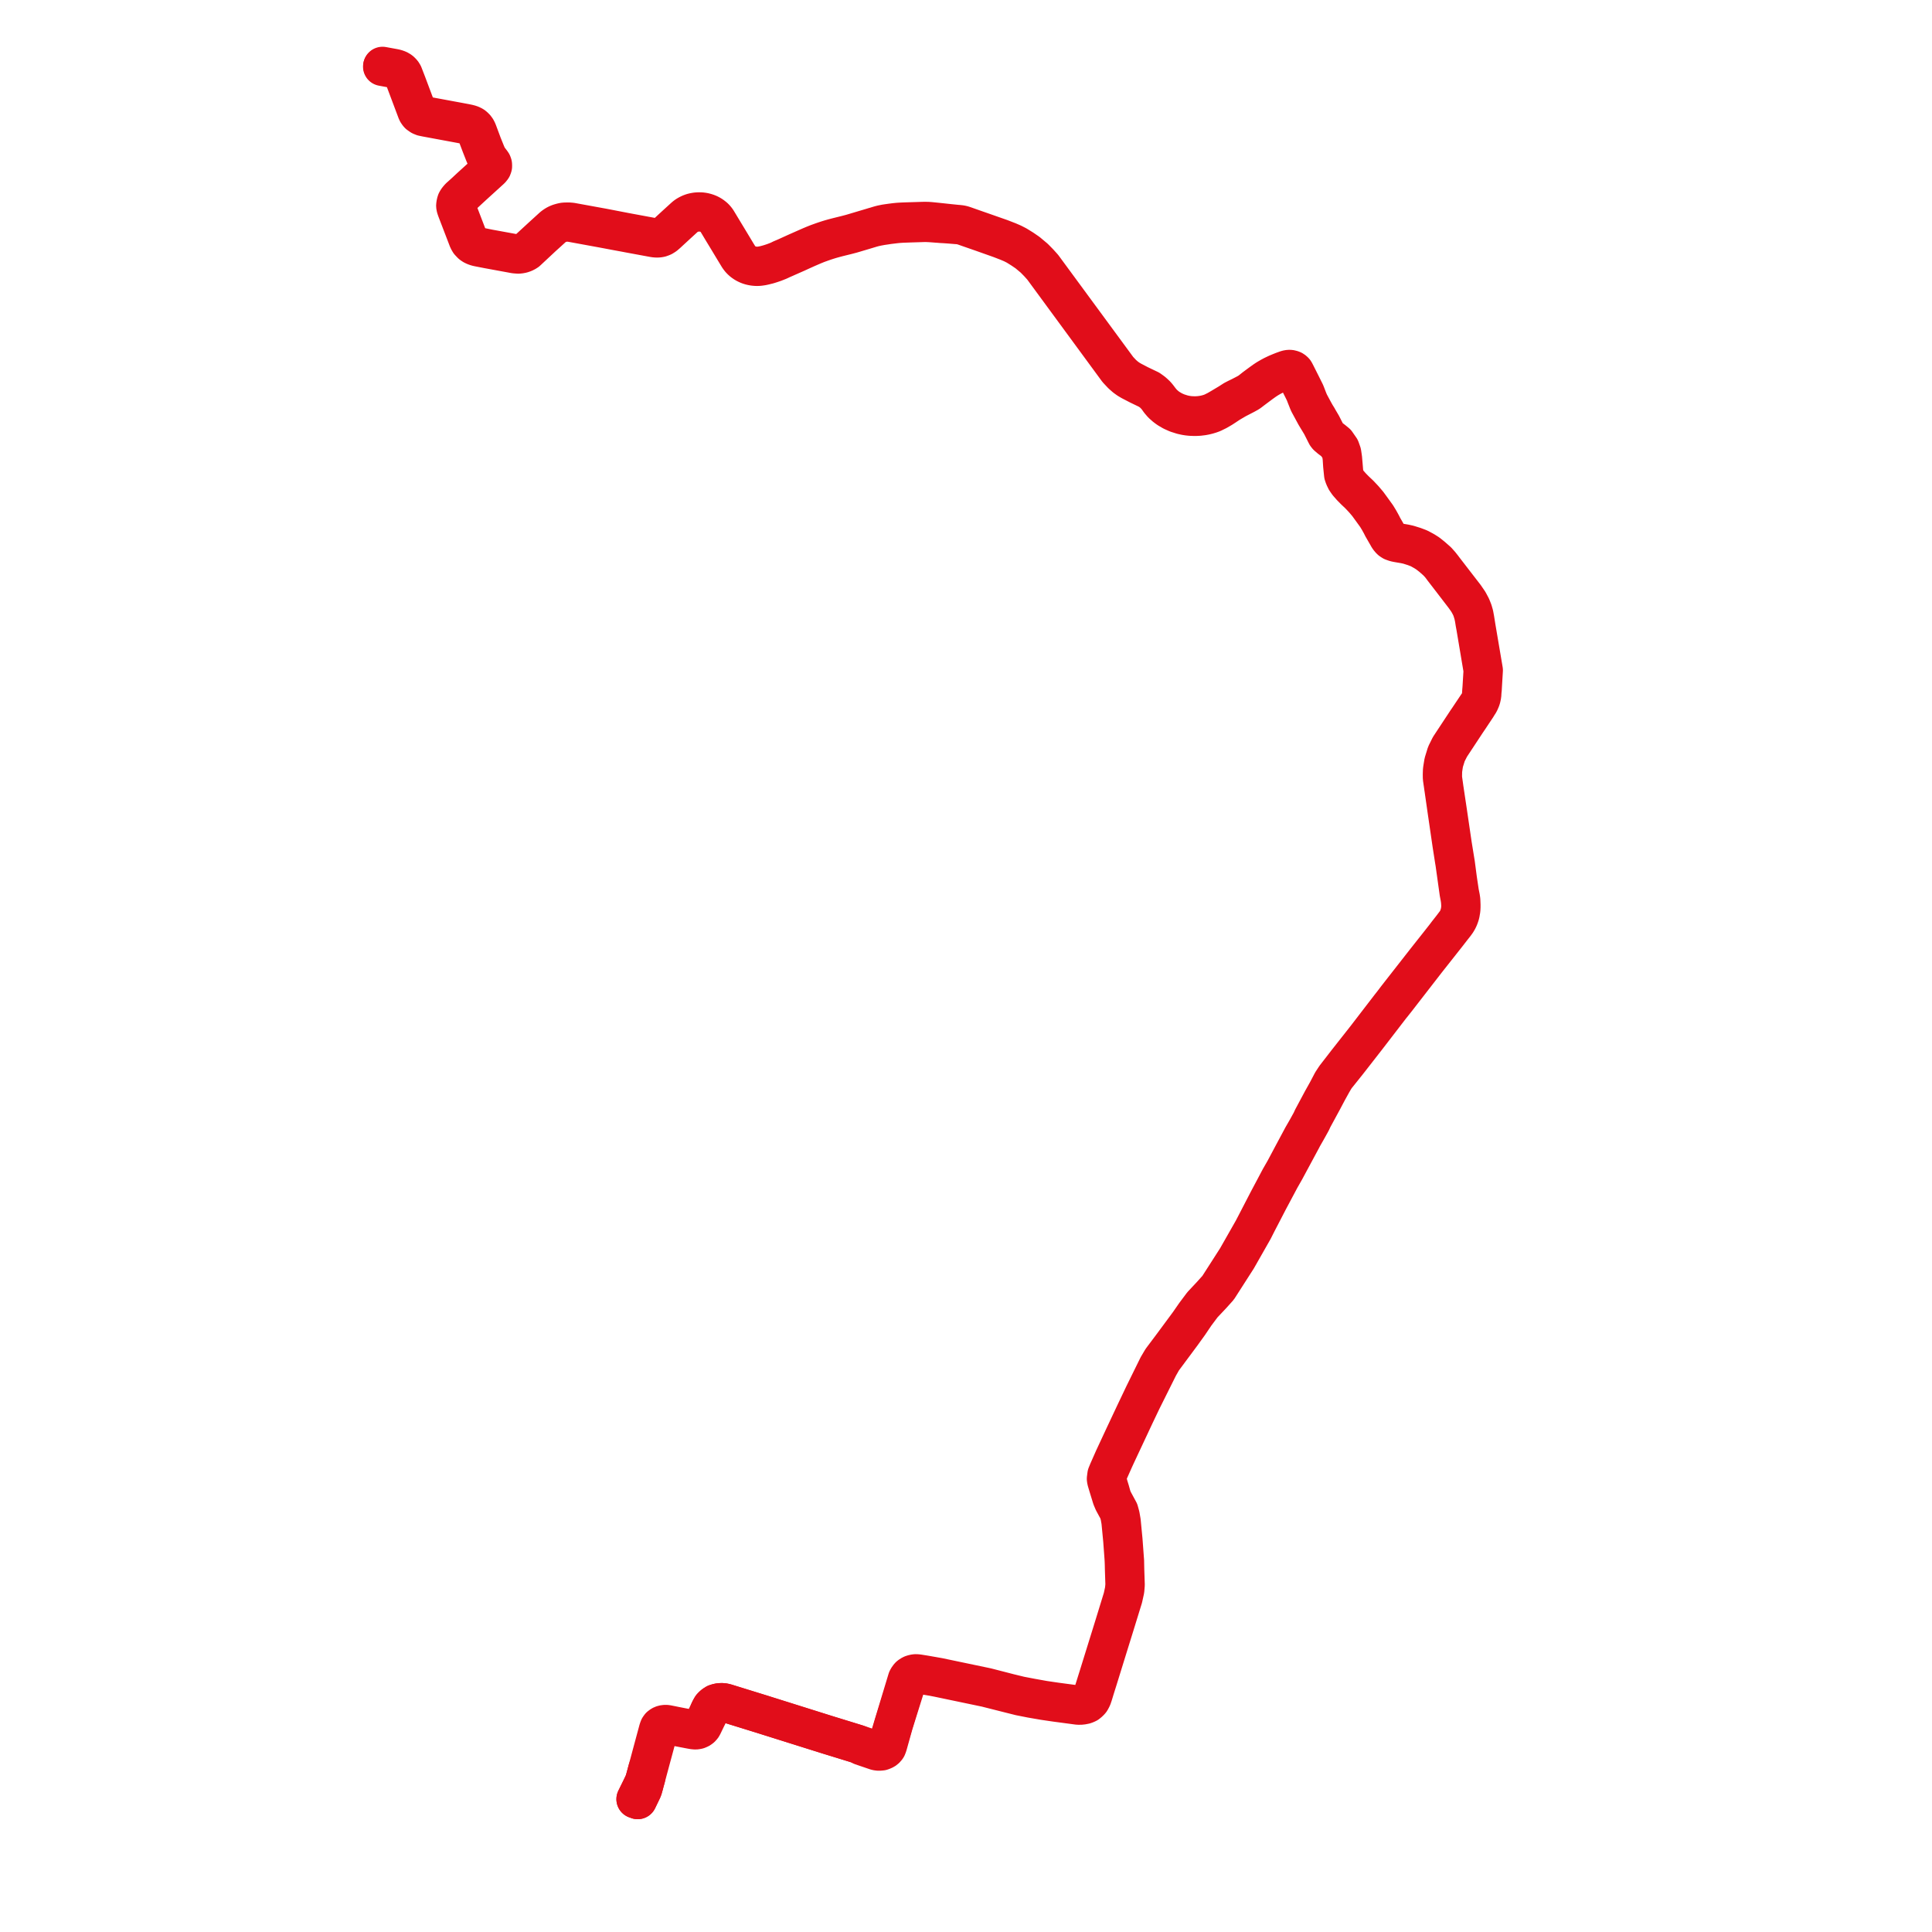     
<svg width="584.852" height="584.852" version="1.1"
     xmlns="http://www.w3.org/2000/svg">

  <title>Plan de ligne</title>
  <desc>Du 2016-04-23 au 9999-01-01</desc>

<path d='M 115.741 20.18 L 117.911 20.58 L 118.174 20.628 L 119.237 20.824 L 119.814 20.958 L 120.315 21.125 L 120.487 21.196 L 120.656 21.295 L 120.813 21.387 L 121.192 21.631 L 121.453 21.904 L 121.652 22.151 L 121.823 22.409 L 121.938 22.569 L 122.154 23.129 L 123.244 26.034 L 126.163 33.806 L 126.252 33.969 L 126.343 34.122 L 126.402 34.22 L 126.635 34.513 L 126.73 34.625 L 126.731 34.625 L 126.973 34.795 L 126.98 34.8 L 127.421 35.108 L 128.024 35.361 L 128.183 35.394 L 128.98 35.559 L 135.04 36.683 L 136.49 36.952 L 136.719 36.994 L 139.024 37.421 L 141.308 37.855 L 141.491 37.892 L 141.849 37.964 L 142.323 38.098 L 142.697 38.279 L 142.771 38.315 L 143.093 38.548 L 143.38 38.796 L 143.454 38.88 L 143.676 39.174 L 143.842 39.433 L 144.039 39.892 L 144.179 40.261 L 145.576 43.952 L 146.576 46.488 L 146.78 46.981 L 147.084 47.552 L 147.361 48.032 L 147.684 48.507 L 148.202 49.18 L 148.296 49.307 L 148.445 49.579 L 148.621 49.899 L 148.671 50.163 L 148.649 50.54 L 148.559 50.857 L 148.412 51.104 L 148.336 51.231 L 148.003 51.571 L 143.183 55.948 L 142.686 56.399 L 142.37 56.687 L 140.723 58.224 L 139.062 59.713 L 138.885 59.914 L 138.55 60.306 L 138.347 60.597 L 138.133 60.971 L 137.973 61.501 L 137.867 62.244 L 137.867 62.246 L 137.911 62.59 L 137.991 62.918 L 138.234 63.615 L 138.884 65.308 L 141.681 72.595 L 142.064 73.267 L 142.721 73.953 L 143.093 74.219 L 143.405 74.394 L 143.654 74.498 L 143.871 74.588 L 144.342 74.749 L 144.859 74.865 L 147.484 75.376 L 147.879 75.452 L 147.883 75.453 L 148.464 75.559 L 149.219 75.698 L 151.324 76.085 L 155.868 76.92 L 156.922 77.001 L 157.664 76.918 L 158.306 76.749 L 158.972 76.473 L 159.531 76.126 L 162.196 73.637 L 162.306 73.534 L 162.445 73.405 L 164.175 71.788 L 165.797 70.318 L 166.037 70.1 L 167.415 68.85 L 167.983 68.421 L 168.478 68.126 L 168.764 67.973 L 169.073 67.837 L 169.468 67.687 L 169.876 67.565 L 170.101 67.51 L 170.368 67.446 L 170.545 67.414 L 170.894 67.365 L 171.251 67.329 L 171.408 67.324 L 171.742 67.312 L 171.955 67.316 L 172.11 67.32 L 172.432 67.355 L 172.872 67.404 L 182.366 69.142 L 183.968 69.443 L 184.302 69.506 L 186.704 69.959 L 189.093 70.399 L 189.376 70.449 L 190.294 70.627 L 196.577 71.79 L 197.904 72.032 L 198.357 72.093 L 198.738 72.115 L 198.978 72.119 L 199.307 72.101 L 199.559 72.073 L 199.893 72.006 L 200.135 71.94 L 200.355 71.841 L 200.633 71.731 L 200.961 71.526 L 200.965 71.524 L 201.171 71.397 L 201.322 71.29 L 201.496 71.149 L 201.631 71.02 L 201.761 70.918 L 202.051 70.662 L 203.233 69.567 L 204.56 68.345 L 207.179 65.943 L 207.455 65.711 L 207.685 65.527 L 207.922 65.363 L 208.145 65.22 L 208.383 65.082 L 208.651 64.938 L 208.922 64.812 L 209.122 64.726 L 209.42 64.615 L 209.696 64.527 L 209.936 64.461 L 210.188 64.403 L 210.39 64.361 L 210.643 64.318 L 210.877 64.29 L 211.135 64.269 L 211.638 64.249 L 212.108 64.262 L 212.342 64.284 L 212.586 64.307 L 212.865 64.35 L 213.15 64.407 L 213.44 64.477 L 213.713 64.554 L 214.027 64.662 L 214.276 64.759 L 214.534 64.871 L 214.822 65.022 L 215.081 65.168 L 215.352 65.332 L 215.616 65.516 L 215.818 65.675 L 216.044 65.867 L 216.235 66.05 L 216.483 66.329 L 216.665 66.562 L 216.857 66.819 L 217.048 67.093 L 217.292 67.497 L 217.651 68.095 L 218.722 69.883 L 220.325 72.519 L 221.78 74.94 L 222.934 76.845 L 223.263 77.385 L 223.499 77.777 L 223.72 78.09 L 223.965 78.412 L 224.163 78.632 L 224.396 78.871 L 224.617 79.071 L 224.843 79.267 L 225.148 79.485 L 225.44 79.683 L 225.781 79.881 L 226.078 80.028 L 226.373 80.165 L 226.724 80.302 L 227.16 80.441 L 227.531 80.531 L 227.888 80.604 L 228.23 80.657 L 228.585 80.692 L 228.881 80.712 L 229.226 80.721 L 229.615 80.705 L 230.002 80.671 L 230.423 80.61 L 230.761 80.558 L 231.203 80.465 L 231.75 80.333 L 232.551 80.135 L 233.305 79.9 L 234.407 79.531 L 235.483 79.104 L 235.72 79.014 L 236.346 78.723 L 236.696 78.555 L 237.766 78.092 L 237.966 77.997 L 238.209 77.891 L 239.453 77.342 L 241.142 76.597 L 242.683 75.891 L 244.268 75.178 L 245.565 74.615 L 246.363 74.276 L 247.106 73.973 L 247.185 73.942 L 247.677 73.753 L 248.284 73.534 L 248.873 73.323 L 249.643 73.057 L 250.515 72.772 L 251.292 72.53 L 252.164 72.281 L 252.95 72.069 L 253.774 71.852 L 254.699 71.623 L 255.535 71.417 L 256.333 71.22 L 257.176 71 L 257.763 70.846 L 258.823 70.536 L 259.066 70.46 L 261.185 69.833 L 263.916 69.011 L 264.626 68.821 L 265.57 68.613 L 266.817 68.382 L 267.951 68.216 L 268.988 68.057 L 270.945 67.818 L 271.861 67.725 L 272.552 67.676 L 273.174 67.637 L 275.724 67.547 L 279.607 67.428 L 280.114 67.425 L 280.675 67.431 L 281.329 67.461 L 282.234 67.518 L 283.558 67.622 L 284.333 67.671 L 284.85 67.722 L 284.85 67.722 L 286.057 67.788 L 287.297 67.874 L 289.575 68.062 L 290.045 68.094 L 290.053 68.094 L 290.631 68.157 L 290.905 68.204 L 291.16 68.261 L 291.397 68.336 L 291.829 68.473 L 294.147 69.282 L 294.85 69.526 L 297.182 70.338 L 302.845 72.347 L 303.731 72.69 L 304.745 73.083 L 305.115 73.227 L 305.735 73.491 L 306.468 73.804 L 307.674 74.419 L 309.357 75.469 L 310.936 76.541 L 311.115 76.69 L 311.863 77.313 L 312.564 77.898 L 312.959 78.227 L 314.305 79.6 L 315.529 80.957 L 319.561 86.45 L 320.114 87.203 L 325.642 94.733 L 326.933 96.491 L 329.41 99.865 L 329.73 100.302 L 337.631 111.065 L 338.274 111.94 L 339.588 113.34 L 340.615 114.245 L 341.49 114.878 L 342.352 115.387 L 344.707 116.606 L 344.831 116.666 L 347.724 118.062 L 348.565 118.66 L 348.784 118.815 L 349.241 119.228 L 349.292 119.28 L 349.761 119.766 L 350.177 120.22 L 350.356 120.473 L 350.979 121.349 L 351.012 121.395 L 351.049 121.438 L 351.807 122.319 L 352.857 123.241 L 353.671 123.825 L 354.898 124.541 L 356.263 125.153 L 356.995 125.385 L 357.882 125.667 L 358.874 125.885 L 359.644 126.006 L 360.163 126.061 L 360.426 126.088 L 361.754 126.136 L 362.936 126.081 L 363.492 126.013 L 364.028 125.948 L 364.677 125.83 L 365.067 125.745 L 365.604 125.609 L 366.327 125.393 L 367.12 125.107 L 367.628 124.857 L 368.553 124.403 L 369.952 123.586 L 372.238 122.079 L 373.691 121.222 L 374.457 120.787 L 375.742 120.127 L 376.219 119.879 L 376.652 119.655 L 376.838 119.558 L 376.955 119.497 L 378.004 118.918 L 378.579 118.492 L 379.074 118.109 L 379.924 117.473 L 381.84 116.044 L 382.872 115.307 L 383.566 114.846 L 383.92 114.629 L 384.256 114.429 L 384.826 114.103 L 385.48 113.766 L 385.983 113.514 L 386.297 113.372 L 386.76 113.154 L 387.568 112.809 L 388.398 112.482 L 389.219 112.187 L 389.505 112.098 L 389.74 112.045 L 389.997 112.008 L 390.267 112.01 L 390.517 112.024 L 390.709 112.06 L 390.99 112.145 L 391.236 112.271 L 391.242 112.274 L 391.478 112.422 L 391.653 112.582 L 391.821 112.775 L 392.225 113.508 L 392.392 113.824 L 394.343 117.68 L 394.961 118.938 L 395.109 119.339 L 395.397 120.084 L 395.736 120.935 L 395.814 121.127 L 395.925 121.419 L 396.19 122.028 L 396.889 123.32 L 397.173 123.845 L 397.584 124.606 L 398.134 125.62 L 398.41 126.091 L 399.029 127.109 L 399.961 128.653 L 401.478 131.662 L 401.789 132.058 L 401.922 132.17 L 402.643 132.787 L 403.536 133.452 L 404.363 134.157 L 404.674 134.607 L 405.559 135.89 L 406.021 137.174 L 406.229 138.578 L 406.328 140.122 L 406.384 140.994 L 406.659 143.668 L 406.933 144.457 L 407.303 145.204 L 407.352 145.326 L 408.002 146.265 L 409.012 147.418 L 410.06 148.486 L 411.436 149.785 L 411.798 150.172 L 412.762 151.198 L 413.947 152.592 L 415.03 154.078 L 416.631 156.291 L 417.378 157.52 L 418.092 158.811 L 418.46 159.55 L 419.663 161.644 L 419.914 162.062 L 420.198 162.599 L 420.264 162.691 L 420.628 163.196 L 421.014 163.589 L 421.52 163.922 L 421.978 164.085 L 422.369 164.225 L 423.113 164.378 L 425.237 164.74 L 426.306 164.974 L 428.044 165.523 L 429.538 166.087 L 431.002 166.904 L 431.381 167.136 L 432.074 167.574 L 433.434 168.63 L 434.94 169.962 L 435.84 170.917 L 436.152 171.321 L 436.584 171.882 L 436.762 172.137 L 436.837 172.235 L 439.717 175.973 L 441.789 178.674 L 442.908 180.133 L 443.256 180.588 L 444.082 181.745 L 444.449 182.327 L 444.786 182.933 L 445.181 183.687 L 445.507 184.452 L 445.623 184.826 L 445.685 185.023 L 445.886 185.669 L 446.01 186.122 L 446.203 187.029 L 446.258 187.34 L 446.454 188.569 L 446.68 189.797 L 447.9 197.052 L 447.961 197.414 L 448.852 202.719 L 448.885 202.915 L 448.8 204.322 L 448.574 208.074 L 448.548 208.365 L 448.544 208.47 L 448.497 209.001 L 448.488 209.094 L 448.451 209.679 L 448.404 210.396 L 448.272 211.236 L 448.098 211.836 L 447.743 212.641 L 447.145 213.549 L 447.038 213.696 L 446.936 213.848 L 445.055 216.652 L 444.573 217.379 L 444.023 218.178 L 438.841 226.038 L 437.768 228.199 L 436.961 230.824 L 436.907 231.158 L 436.744 232.161 L 436.592 233.145 L 436.55 234.461 L 436.555 234.853 L 436.565 235.533 L 437.051 238.886 L 437.852 244.477 L 437.942 245.11 L 439.479 255.647 L 440.234 260.481 L 440.374 261.323 L 440.556 262.624 L 440.98 265.65 L 441.063 266.241 L 441.622 270.233 L 441.913 271.761 L 442.053 272.73 L 442.13 273.924 L 442.119 274.802 L 442.064 275.387 L 441.845 276.614 L 441.406 277.853 L 441.163 278.392 L 440.856 278.933 L 439.491 280.739 L 438.114 282.491 L 437.267 283.61 L 436.882 284.097 L 436.207 284.951 L 435.847 285.412 L 435.624 285.694 L 431.596 290.786 L 424.337 300.07 L 423.631 300.973 L 422.72 302.139 L 421.458 303.802 L 420.761 304.682 L 420.426 305.118 L 419.003 306.971 L 417.787 308.554 L 416.646 310.038 L 413.577 314.034 L 411.159 317.107 L 408.21 320.854 L 407.717 321.48 L 407.052 322.34 L 404.183 326.051 L 403.191 327.561 L 401.724 330.355 L 400.252 332.984 L 398.331 336.573 L 397.294 338.511 L 396.847 339.488 L 395.434 342.033 L 394.246 344.095 L 391.535 349.156 L 388.865 354.174 L 387.399 356.733 L 385.686 359.966 L 383.869 363.381 L 381.359 368.228 L 380.412 370.056 L 379.591 371.637 L 379.279 372.238 L 378.683 373.287 L 374.366 380.876 L 372.164 384.311 L 368.66 389.775 L 367.441 391.135 L 366.833 391.814 L 363.906 394.948 L 361.782 397.782 L 360.678 399.371 L 359.815 400.614 L 359.188 401.463 L 358.526 402.359 L 358.364 402.577 L 358.056 402.994 L 357.36 403.935 L 356.777 404.723 L 355.003 407.124 L 353.635 408.949 L 351.658 411.586 L 351.192 412.371 L 350.463 413.601 L 349.984 414.573 L 348.714 417.153 L 346.405 421.847 L 346.288 422.084 L 343.457 428.026 L 341.67 431.826 L 340.351 434.63 L 338.163 439.328 L 338.124 439.411 L 337.718 440.285 L 337.134 441.538 L 335.486 445.272 L 335.457 445.338 L 334.997 446.456 L 334.843 447.671 L 334.922 448.183 L 335.244 449.265 L 335.424 449.871 L 335.9 451.422 L 336.509 453.406 L 337.011 454.603 L 338.576 457.488 L 338.95 458.857 L 339.256 460.594 L 339.547 463.622 L 339.8 466.256 L 340.193 471.594 L 340.247 472.524 L 340.288 473.667 L 340.319 475.118 L 340.403 477.679 L 340.471 479.755 L 340.306 481.432 L 340.172 482.048 L 339.823 483.655 L 337.275 491.948 L 335.253 498.46 L 334.314 501.483 L 332.3 507.968 L 332.237 508.158 L 332.101 508.595 L 331.334 511.056 L 330.793 512.743 L 330.583 513.399 L 330.563 513.476 L 330.419 513.869 L 330.23 514.269 L 330.019 514.61 L 329.869 514.804 L 329.322 515.41 L 329.271 515.438 L 328.856 515.66 L 328.335 515.882 L 327.384 516.064 L 326.749 516.077 L 326.432 516.083 L 319.629 515.175 L 316.016 514.644 L 312.217 513.962 L 308.814 513.312 L 305.501 512.507 L 299.227 510.889 L 298.625 510.738 L 298.152 510.638 L 290.463 509.027 L 289.543 508.835 L 289.014 508.724 L 284.151 507.705 L 280.716 507.1 L 280.064 506.987 L 279.614 506.914 L 278.114 506.673 L 277.629 506.612 L 277.131 506.597 L 276.625 506.675 L 276.091 506.836 L 275.628 507.08 L 275.268 507.355 L 274.93 507.754 L 274.72 508.11 L 274.585 508.363 L 268.629 528.063 L 268.486 528.46 L 268.298 528.861 L 268.096 529.126 L 267.836 529.384 L 267.494 529.64 L 267.139 529.806 L 266.75 529.923 L 266.516 529.959 L 266.124 529.975 L 265.734 529.953 L 265.363 529.887 L 265.132 529.827 L 263.005 529.106 L 260.878 528.385 L 259.442 527.909 L 258.384 527.584 L 250.461 525.147 L 231.483 519.181 L 230.939 519.007 L 228.456 518.239 L 220.345 515.729 L 220.133 515.662 L 219.89 515.582 L 219.347 515.443 L 218.812 515.345 L 218.392 515.343 L 217.931 515.356 L 217.529 515.418 L 217.17 515.506 L 216.667 515.663 L 216.493 515.778 L 216.129 516.004 L 215.903 516.184 L 215.636 516.441 L 215.371 516.714 L 215.141 517.108 L 214.784 517.771 L 214.063 519.28 L 213.687 520.067 L 212.653 522.193 L 212.413 522.573 L 212.103 522.93 L 211.706 523.217 L 211.245 523.453 L 210.71 523.545 L 210.163 523.554 L 209.088 523.388 L 207.234 523.026 L 205.9 522.766 L 204.85 522.563 L 204.351 522.466 L 203.839 522.357 L 201.875 521.966 L 201.5 521.939 L 201.118 521.961 L 200.751 522.037 L 200.429 522.146 L 200.262 522.232 L 200.042 522.379 L 199.764 522.587 L 199.47 523.002 L 199.248 523.604 L 199.169 523.899 L 197.28 530.9 L 197.174 531.295 L 196.037 535.529 L 195.785 536.463 L 195.256 538.435 L 194.964 539.407 L 194.676 540.068 L 194.034 541.412 L 192.445 544.638 L 194.034 541.412 L 194.676 540.068 L 194.964 539.407 L 195.256 538.435 L 195.785 536.463 L 195.6 537.981 L 195.468 538.471 L 195.184 539.482 L 195.058 539.979 L 195.009 540.176 L 194.605 541.604 L 193.04 544.852' fill='transparent' stroke='#e10d1a' stroke-linecap='round' stroke-linejoin='round' stroke-width='11.697'/><path d='M 115.795 20 L 117.955 20.396 L 118.226 20.446 L 119.297 20.641 L 119.857 20.767 L 120.387 20.954 L 120.496 20.994 L 120.684 21.086 L 120.834 21.16 L 121.287 21.466 L 121.615 21.789 L 121.868 22.082 L 122.027 22.354 L 122.124 22.5 L 123.236 25.369 L 124.87 29.725 L 126.219 33.321 L 126.466 33.822 L 126.581 33.955 L 126.897 34.318 L 126.943 34.362 L 127.101 34.463 L 127.335 34.648 L 127.701 34.781 L 127.862 34.839 L 128.557 34.989 L 130.931 35.429 L 136.636 36.487 L 136.857 36.528 L 139.188 36.96 L 140.839 37.268 L 141.431 37.392 L 141.608 37.428 L 141.707 37.449 L 142.369 37.622 L 142.737 37.771 L 142.807 37.8 L 142.912 37.842 L 143.334 38.09 L 143.803 38.503 L 144.113 38.858 L 144.4 39.322 L 144.657 39.921 L 144.758 40.191 L 146.1 43.793 L 147.134 46.353 L 147.373 46.912 L 147.602 47.393 L 147.844 47.829 L 148.335 48.489 L 148.737 49.009 L 148.963 49.325 L 149.024 49.409 L 149.163 49.807 L 149.181 50.315 L 149.143 50.435 L 149.047 50.736 L 148.818 51.075 L 148.629 51.273 L 148.526 51.38 L 143.559 55.895 L 142.871 56.528 L 142.546 56.828 L 141.668 57.64 L 140.896 58.355 L 139.25 59.87 L 139.088 60.057 L 138.773 60.428 L 138.581 60.702 L 138.384 61.048 L 138.234 61.541 L 138.174 61.789 L 138.135 62.071 L 138.156 62.384 L 138.25 62.869 L 138.44 63.412 L 138.488 63.55 L 141.842 72.288 L 141.93 72.516 L 142.267 73.163 L 142.82 73.78 L 143.471 74.211 L 143.927 74.377 L 144.428 74.537 L 145.492 74.767 L 147.36 75.149 L 147.581 75.194 L 147.931 75.266 L 148.453 75.361 L 149.277 75.511 L 155.867 76.716 L 156.911 76.778 L 157.607 76.7 L 158.207 76.541 L 158.833 76.281 L 159.353 75.959 L 162.026 73.5 L 162.137 73.397 L 162.29 73.257 L 164.012 71.672 L 164.294 71.415 L 165.635 70.193 L 165.865 69.983 L 167.266 68.706 L 167.548 68.477 L 167.856 68.262 L 168.086 68.111 L 168.424 67.91 L 168.869 67.697 L 169.296 67.529 L 169.752 67.397 L 170.161 67.282 L 170.3 67.257 L 170.509 67.209 L 170.865 67.161 L 171.251 67.15 L 171.717 67.139 L 172.051 67.131 L 172.483 67.163 L 172.953 67.198 L 179.022 68.304 L 182.423 68.924 L 184.032 69.234 L 184.356 69.296 L 186.758 69.76 L 189.14 70.221 L 189.408 70.271 L 190.337 70.443 L 195.904 71.476 L 196.598 71.604 L 197.561 71.787 L 198.099 71.87 L 198.475 71.907 L 198.758 71.918 L 198.993 71.922 L 199.25 71.91 L 199.511 71.884 L 199.786 71.821 L 200.1 71.736 L 200.323 71.647 L 200.544 71.543 L 200.809 71.389 L 201.091 71.198 L 201.339 71.007 L 201.475 70.89 L 201.571 70.807 L 201.92 70.511 L 203.083 69.43 L 204.433 68.187 L 207.01 65.837 L 207.154 65.706 L 207.47 65.442 L 207.771 65.212 L 208.102 65.016 L 208.432 64.83 L 208.758 64.672 L 209.13 64.515 L 209.521 64.371 L 209.869 64.278 L 210.182 64.21 L 210.553 64.139 L 210.955 64.092 L 211.547 64.058 L 212.004 64.066 L 212.247 64.076 L 212.516 64.108 L 212.781 64.142 L 213.112 64.198 L 213.356 64.261 L 213.632 64.332 L 213.882 64.408 L 214.233 64.528 L 214.572 64.671 L 214.897 64.829 L 215.247 65.028 L 215.59 65.251 L 215.855 65.456 L 216.11 65.654 L 216.357 65.878 L 216.605 66.143 L 216.802 66.376 L 217.036 66.688 L 217.224 66.989 L 217.721 67.812 L 218.914 69.79 L 220.52 72.445 L 221.949 74.813 L 223.114 76.752 L 223.701 77.694 L 223.891 77.971 L 224.096 78.235 L 224.339 78.518 L 224.568 78.747 L 224.854 79.01 L 225.247 79.314 L 225.696 79.6 L 226.02 79.779 L 226.41 79.959 L 226.79 80.117 L 227.153 80.234 L 227.562 80.336 L 228.012 80.428 L 228.428 80.487 L 228.965 80.525 L 229.438 80.521 L 230.018 80.475 L 230.547 80.404 L 231.14 80.287 L 231.653 80.171 L 232.369 79.982 L 233.248 79.72 L 234.286 79.37 L 235.399 78.942 L 235.856 78.747 L 236.465 78.443 L 236.619 78.37 L 237.664 77.928 L 237.857 77.84 L 238.129 77.723 L 240.866 76.476 L 242.561 75.725 L 244.173 75.013 L 245.45 74.453 L 246.264 74.109 L 247.025 73.801 L 247.081 73.779 L 247.617 73.572 L 248.196 73.364 L 248.814 73.141 L 249.485 72.908 L 250.475 72.583 L 251.165 72.369 L 252.061 72.112 L 252.857 71.897 L 253.722 71.675 L 255.481 71.24 L 256.277 71.042 L 257.139 70.816 L 257.703 70.667 L 258.77 70.352 L 258.997 70.284 L 261.106 69.653 L 263.852 68.838 L 264.558 68.621 L 265.136 68.463 L 265.788 68.257 L 266.431 68.07 L 267.005 67.927 L 268.072 67.71 L 268.703 67.617 L 269.748 67.468 L 270.897 67.322 L 271.833 67.225 L 272.393 67.189 L 273.121 67.15 L 274.001 67.114 L 275.704 67.061 L 277.53 67.006 L 279.323 66.947 L 280.131 66.94 L 280.825 66.95 L 281.523 66.996 L 282.273 67.07 L 283.607 67.205 L 284.354 67.285 L 284.91 67.344 L 287.317 67.603 L 289.595 67.837 L 290.101 67.877 L 290.659 67.937 L 290.964 67.987 L 291.231 68.046 L 291.487 68.11 L 291.941 68.259 L 294.57 69.184 L 294.973 69.326 L 297.3 70.137 L 302.947 72.117 L 304.37 72.669 L 305.291 73.025 L 306.591 73.59 L 307.825 74.222 L 309.539 75.278 L 311.143 76.378 L 311.571 76.738 L 313.192 78.096 L 313.796 78.71 L 314.534 79.461 L 315.768 80.829 L 324.678 92.95 L 336.375 108.864 L 338.531 111.797 L 339.849 113.198 L 340.829 114.044 L 341.665 114.648 L 342.532 115.167 L 344.872 116.392 L 347.959 117.867 L 348.986 118.608 L 349.497 119.06 L 350.012 119.547 L 350.465 120.081 L 351.34 121.231 L 352.094 122.111 L 353.117 123.009 L 353.903 123.571 L 355.096 124.268 L 356.42 124.862 L 357.997 125.364 L 358.957 125.574 L 359.703 125.691 L 360.457 125.77 L 361.751 125.816 L 362.898 125.763 L 363.961 125.633 L 364.589 125.52 L 364.965 125.437 L 365.486 125.306 L 366.188 125.096 L 366.942 124.824 L 368.343 124.127 L 369.693 123.347 L 372.043 121.94 L 373.496 121.009 L 374.309 120.589 L 375.592 119.963 L 376.548 119.47 L 376.736 119.372 L 376.836 119.321 L 377.875 118.766 L 378.456 118.36 L 378.951 117.974 L 379.772 117.321 L 381.69 115.9 L 382.738 115.147 L 383.398 114.707 L 383.797 114.465 L 384.121 114.279 L 384.699 113.947 L 385.347 113.602 L 385.88 113.349 L 386.194 113.195 L 386.646 112.987 L 387.473 112.644 L 388.303 112.31 L 389.333 111.938 L 389.637 111.846 L 389.913 111.783 L 390.175 111.752 L 390.394 111.746 L 390.576 111.757 L 390.826 111.797 L 391.027 111.863 L 391.308 111.962 L 391.478 112.059 L 391.701 112.23 L 391.908 112.436 L 392.057 112.683 L 392.424 113.392 L 392.586 113.715 L 392.745 114.031 L 393.896 116.32 L 394.388 117.307 L 395.175 118.889 L 395.378 119.399 L 395.964 120.918 L 396.038 121.111 L 396.166 121.411 L 396.399 121.96 L 396.805 122.714 L 397.09 123.244 L 397.78 124.525 L 398.338 125.523 L 398.915 126.45 L 399.233 127.023 L 400.174 128.619 L 401.68 131.572 L 401.967 131.937 L 402.182 132.121 L 402.803 132.651 L 403.673 133.323 L 404.558 134.047 L 405.774 135.802 L 406.245 137.135 L 406.453 138.539 L 406.472 138.629 L 406.677 140.981 L 406.898 143.66 L 407.148 144.393 L 407.515 145.136 L 407.566 145.253 L 408.192 146.16 L 409.191 147.3 L 410.218 148.346 L 411.619 149.673 L 412.945 151.084 L 414.137 152.486 L 415.242 153.998 L 416.83 156.197 L 417.583 157.437 L 418.31 158.754 L 418.69 159.51 L 419.867 161.56 L 420.133 161.987 L 420.427 162.517 L 420.494 162.605 L 420.845 163.072 L 421.181 163.459 L 421.661 163.764 L 422.38 164.025 L 422.651 164.085 L 423.365 164.242 L 425.26 164.558 L 426.378 164.807 L 428.16 165.36 L 429.636 165.919 L 431.131 166.721 L 431.526 166.967 L 432.309 167.464 L 433.587 168.489 L 434.037 168.885 L 435.128 169.844 L 436.037 170.865 L 436.329 171.234 L 436.783 171.808 L 436.971 172.068 L 437.046 172.165 L 439.928 175.904 L 442.593 179.353 L 443.116 180.029 L 443.492 180.515 L 444.648 182.203 L 445.427 183.664 L 445.866 184.761 L 445.921 184.898 L 446.261 186.071 L 446.433 187.008 L 446.492 187.314 L 446.69 188.542 L 446.767 189.027 L 446.885 189.776 L 448.176 197.39 L 449.076 202.695 L 449.111 202.906 L 449.033 204.198 L 448.799 208.084 L 448.774 208.385 L 448.787 208.502 L 448.751 208.803 L 448.725 209.019 L 448.715 209.106 L 448.67 209.681 L 448.63 210.415 L 448.438 211.319 L 448.424 211.361 L 448.27 211.813 L 447.885 212.685 L 447.286 213.61 L 447.207 213.774 L 447.118 213.909 L 445.926 215.702 L 445.236 216.74 L 444.835 217.346 L 444.109 218.41 L 439.482 225.429 L 439.029 226.115 L 437.946 228.243 L 437.121 230.879 L 436.923 232.204 L 436.772 233.242 L 436.751 234.447 L 436.742 234.852 L 436.73 235.394 L 437.212 238.848 L 438.15 245.088 L 439.701 255.646 L 440.454 260.297 L 440.646 261.459 L 441.192 265.626 L 441.271 266.215 L 441.862 270.178 L 442.169 271.72 L 442.282 272.501 L 442.339 273.917 L 442.336 274.601 L 442.298 275.372 L 442.081 276.631 L 441.923 277.153 L 441.665 277.863 L 441.368 278.486 L 440.976 279.146 L 440.426 279.893 L 439.62 280.912 L 438.051 282.933 L 437.059 284.191 L 436.395 285.032 L 436.027 285.501 L 435.805 285.782 L 431.776 290.883 L 423.86 301.102 L 422.943 302.286 L 421.659 303.913 L 420.966 304.772 L 420.616 305.228 L 419.583 306.57 L 419.186 307.087 L 417.976 308.66 L 417.27 309.578 L 413.77 314.129 L 408.441 320.966 L 407.928 321.624 L 407.268 322.448 L 404.318 326.129 L 403.417 327.645 L 401.902 330.384 L 400.465 333.104 L 398.93 335.929 L 397.891 337.842 L 397.48 338.598 L 397.037 339.563 L 395.624 342.107 L 394.444 344.169 L 394.032 344.963 L 393.619 345.73 L 389.033 354.245 L 387.581 356.794 L 385.88 359.994 L 384.038 363.452 L 381.536 368.276 L 380.569 370.141 L 380.107 371.055 L 379.777 371.705 L 379.469 372.312 L 378.879 373.351 L 374.553 380.957 L 368.837 389.87 L 367.611 391.238 L 367 391.92 L 364.071 395.026 L 361.931 397.886 L 360.88 399.445 L 360.033 400.704 L 358.518 402.806 L 358.319 403.083 L 358.255 403.172 L 357.743 403.884 L 354.351 408.452 L 351.985 411.639 L 351.493 412.502 L 350.795 413.726 L 350.328 414.662 L 346.699 421.939 L 345.746 423.849 L 343.636 428.266 L 342.849 429.945 L 338.374 439.493 L 337.94 440.418 L 337.387 441.622 L 337.328 441.753 L 335.735 445.326 L 335.635 445.551 L 335.309 446.513 L 335.081 447.461 L 335.162 448.001 L 335.625 449.782 L 336.096 451.305 L 336.121 451.397 L 336.653 453.317 L 337.13 454.355 L 338.391 456.684 L 338.794 457.428 L 339.174 458.821 L 339.482 460.573 L 340.026 466.242 L 340.42 471.576 L 340.495 472.547 L 340.515 473.664 L 340.546 475.114 L 340.631 477.683 L 340.668 478.799 L 340.699 479.759 L 340.571 481.315 L 340.045 483.697 L 337.907 490.629 L 337.488 491.99 L 335.464 498.501 L 332.515 508.019 L 332.458 508.206 L 332.322 508.636 L 331.54 511.116 L 331.03 512.802 L 330.837 513.405 L 330.806 513.541 L 330.636 513.943 L 330.535 514.168 L 330.199 514.784 L 330.097 514.902 L 329.799 515.229 L 329.444 515.526 L 329.201 515.725 L 328.904 515.862 L 328.41 516.064 L 327.412 516.255 L 326.749 516.269 L 326.417 516.275 L 322.738 515.784 L 319.591 515.364 L 315.983 514.834 L 312.157 514.172 L 308.805 513.508 L 305.511 512.682 L 299.14 511.074 L 298.572 510.924 L 298.089 510.827 L 289.497 509.03 L 288.96 508.918 L 284.114 507.904 L 282.424 507.571 L 280.679 507.284 L 279.587 507.104 L 278.54 506.932 L 277.834 506.83 L 277.362 506.806 L 276.955 506.835 L 276.624 506.895 L 276.235 507.022 L 275.83 507.201 L 275.527 507.429 L 275.228 507.715 L 275.016 508.015 L 274.866 508.304 L 274.78 508.49 L 274.705 508.684 L 270.634 521.653 L 270.54 521.971 L 268.838 528.078 L 268.692 528.533 L 268.516 528.978 L 268.276 529.306 L 267.97 529.599 L 267.742 529.753 L 267.392 529.926 L 266.858 530.125 L 266.671 530.141 L 266.449 530.16 L 266.15 530.187 L 265.723 530.161 L 265.336 530.087 L 265.044 529.999 L 262.92 529.276 L 260.797 528.554 L 260.502 528.388 L 260.141 528.208 L 259.879 528.087 L 259.442 527.909 L 252.876 525.889 L 250.461 525.147 L 231.483 519.181 L 230.939 519.007 L 220.345 515.729 L 220.133 515.662 L 219.89 515.582 L 219.347 515.443 L 218.812 515.345 L 218.392 515.343 L 217.931 515.356 L 217.529 515.418 L 217.17 515.506 L 216.667 515.663 L 216.493 515.778 L 216.129 516.004 L 215.903 516.184 L 215.636 516.441 L 215.371 516.714 L 215.141 517.108 L 214.784 517.771 L 214.606 518.31 L 214.517 518.702 L 214.436 519.016 L 213.883 520.112 L 213.577 520.748 L 212.859 522.243 L 212.615 522.683 L 212.252 523.088 L 211.822 523.403 L 211.238 523.652 L 210.668 523.747 L 210.109 523.738 L 209.046 523.554 L 207.191 523.198 L 204.792 522.736 L 204.269 522.635 L 203.762 522.54 L 202.196 522.234 L 201.825 522.179 L 201.268 522.16 L 200.818 522.228 L 200.593 522.3 L 200.296 522.437 L 200.051 522.646 L 199.71 523.044 L 199.468 523.652 L 197.501 530.946 L 197.392 531.333 L 196.666 534.034 L 195.6 537.981 L 195.468 538.471 L 195.184 539.482 L 195.009 540.176 L 194.605 541.604 L 193.04 544.852 L 194.605 541.604 L 195.009 540.176 L 195.184 539.482 L 195.468 538.471 L 195.6 537.981 L 196.666 534.034 L 196.037 535.529 L 195.785 536.463 L 195.256 538.435 L 194.964 539.407 L 194.676 540.068 L 194.034 541.412 L 192.445 544.638' fill='transparent' stroke='#e10d1a' stroke-linecap='round' stroke-linejoin='round' stroke-width='11.697'/>
</svg>
